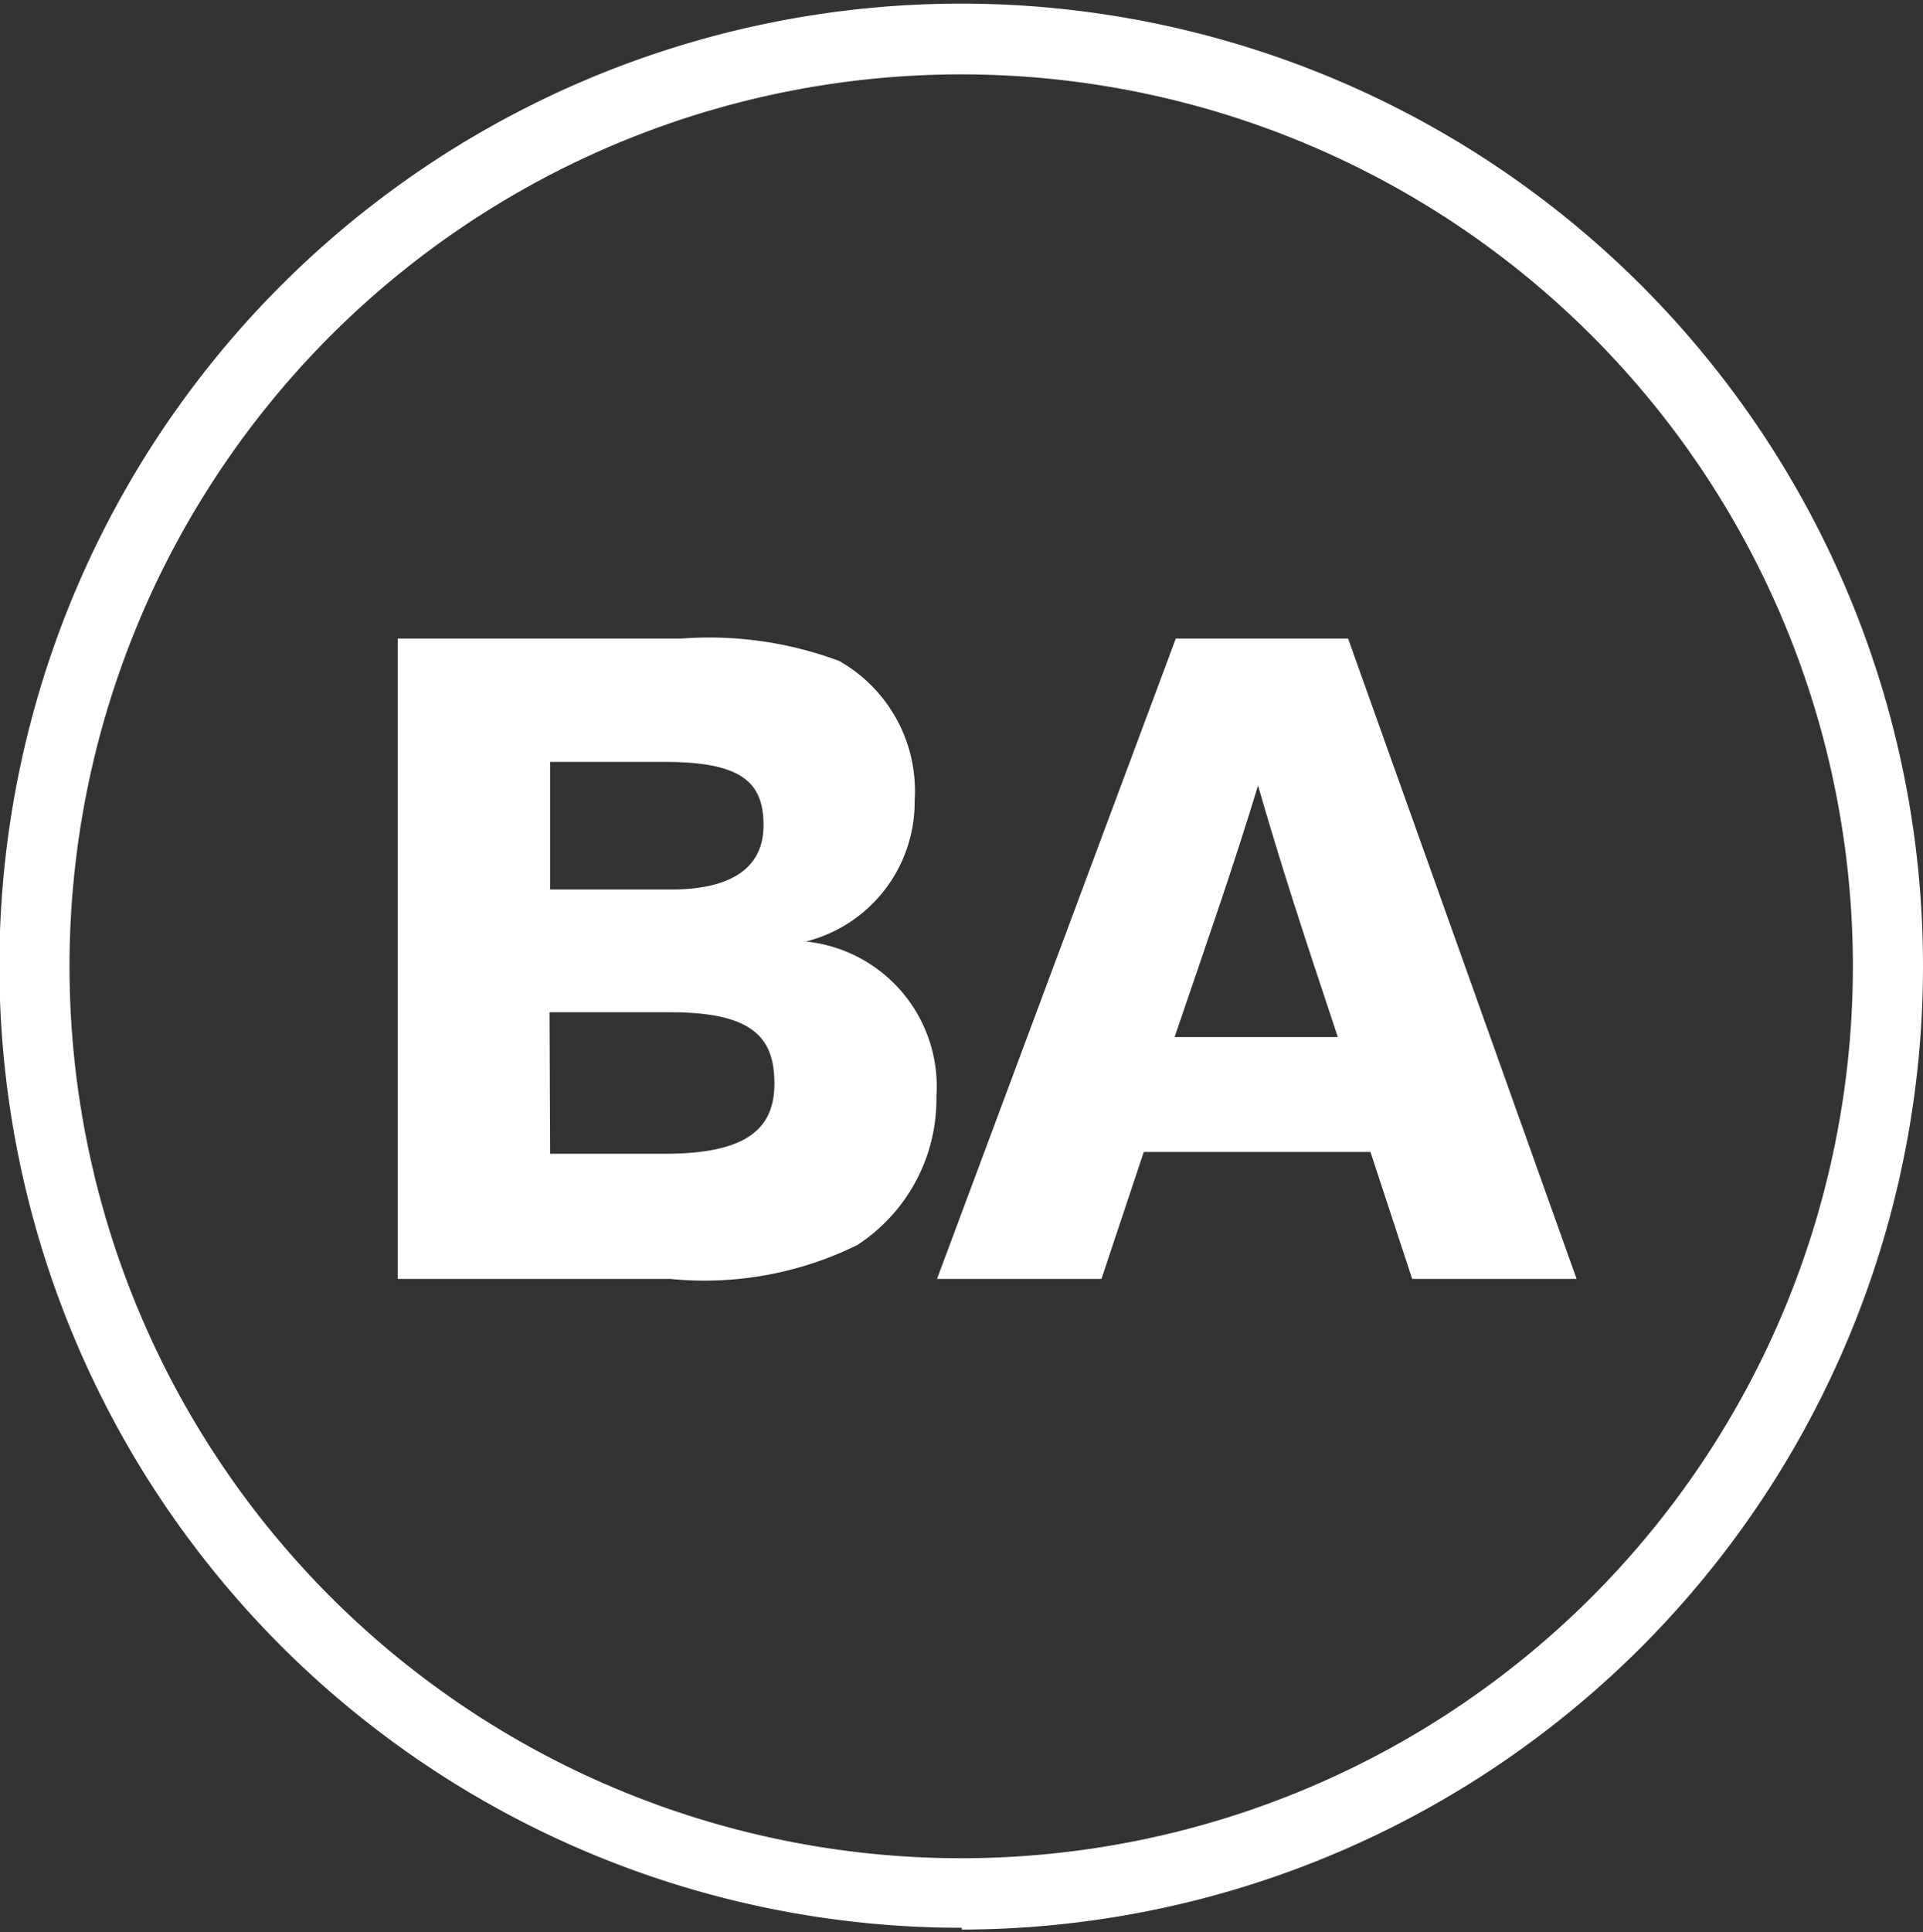 <svg id="Capa_1" data-name="Capa 1" xmlns="http://www.w3.org/2000/svg" viewBox="0 0 31.81 31.95"><rect x="0" y="0" width="31.81" height="31.95" fill="#333333" stroke="none"/><defs><style>.cls-1{fill:#fff;}</style></defs><title>ca-ba</title><path class="cls-1" d="M15.91,1.23A14.75,14.75,0,1,0,30.65,16,14.75,14.75,0,0,0,15.91,1.23m0,30.65A15.91,15.91,0,1,1,31.81,16a15.93,15.93,0,0,1-15.9,15.91"/><path class="cls-1" d="M11.27,10.56a6.16,6.16,0,0,1,2.61.37,2.47,2.47,0,0,1,1.25,2.31,2.38,2.38,0,0,1-1.8,2.33,2.41,2.41,0,0,1,2.16,2.56,2.88,2.88,0,0,1-1.31,2.46,5.72,5.72,0,0,1-3.09.56H6.58V10.56ZM9.1,14.71h2c1,0,1.53-.36,1.53-1.06S12.29,12.6,11,12.6H9.1Zm0,4.37H11c1.36,0,1.81-.42,1.81-1.16s-.33-1.18-1.72-1.18h-2Z"/><path class="cls-1" d="M23.36,21.15l-.69-2.1H18.92l-.7,2.1H15.5l3.95-10.59H22.3l3.78,10.59Zm-1.23-4c-.57-1.71-.94-2.84-1.32-4.16-.4,1.32-.82,2.52-1.38,4.16Z"/></svg>